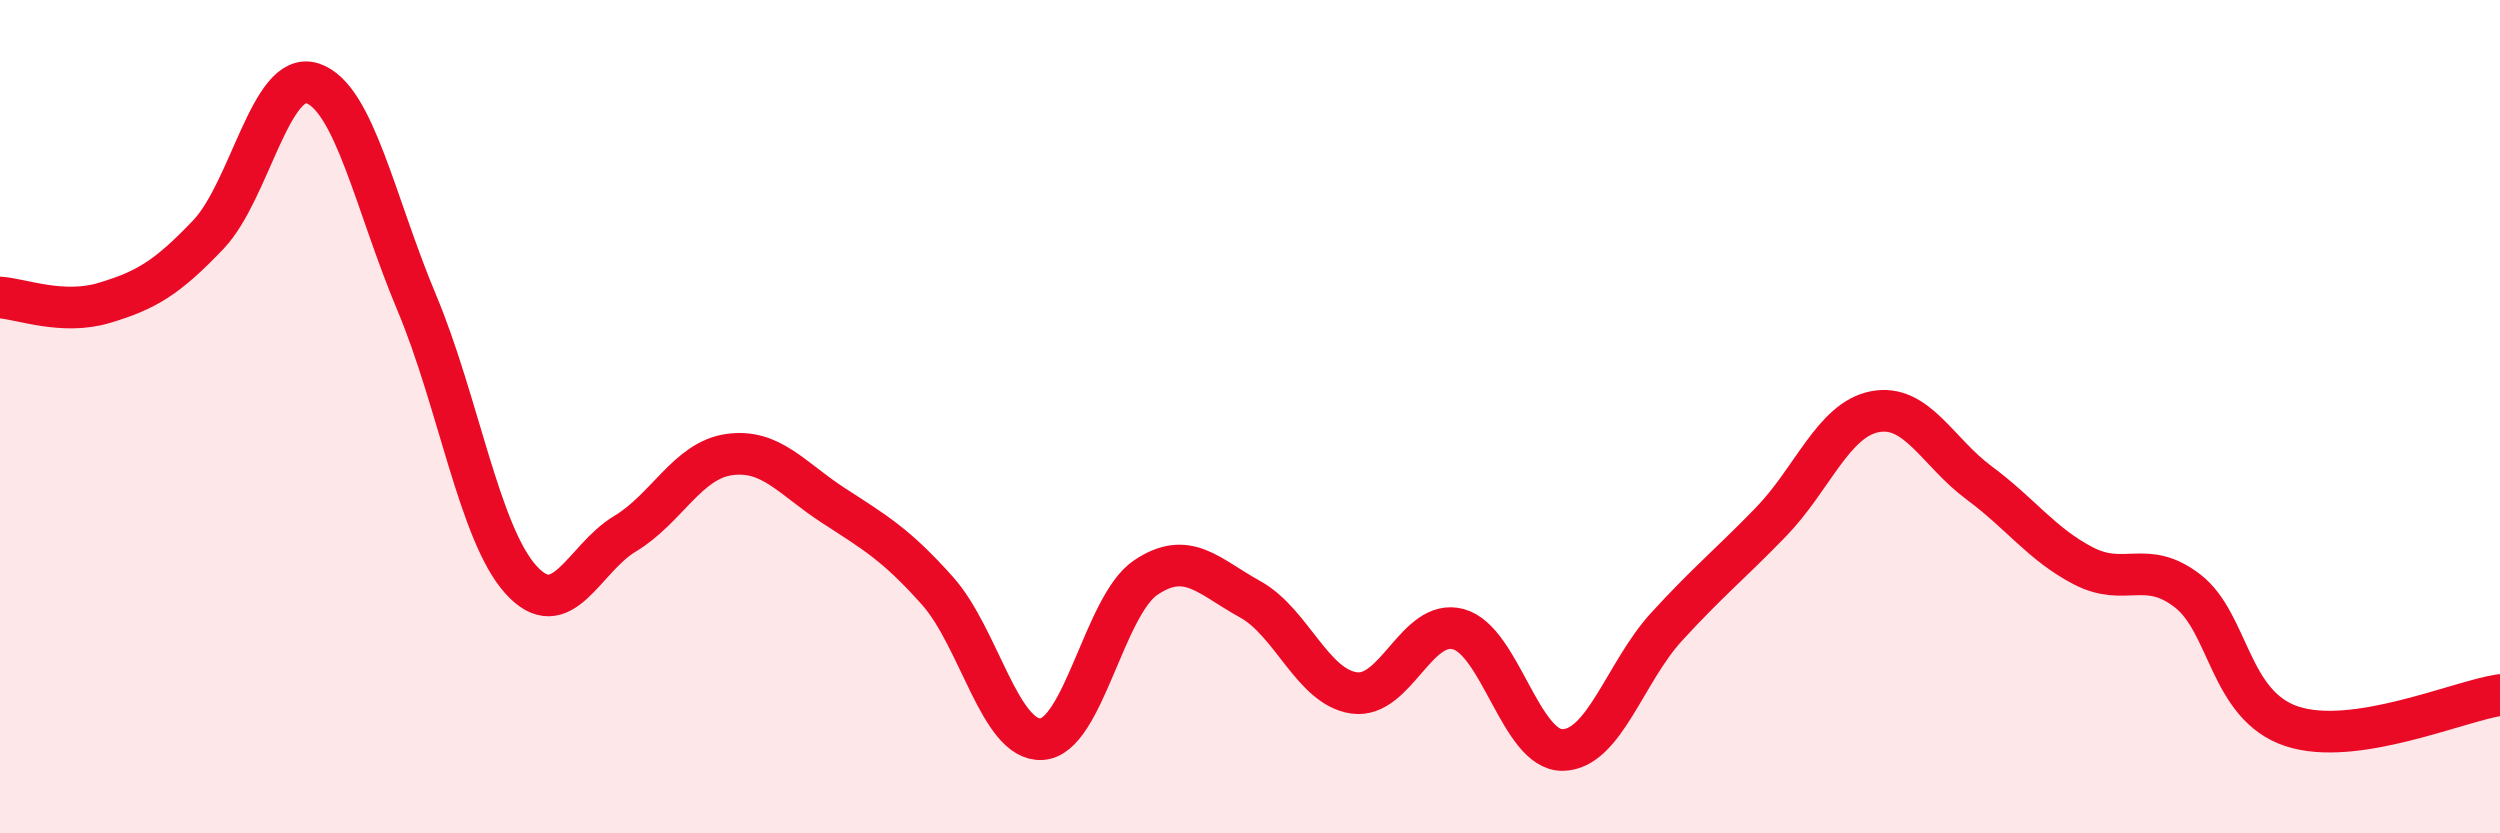 
    <svg width="60" height="20" viewBox="0 0 60 20" xmlns="http://www.w3.org/2000/svg">
      <path
        d="M 0,7.14 C 0.5,7.17 1.5,7.57 2.5,7.27 C 3.5,6.97 4,6.68 5,5.63 C 6,4.58 6.5,1.67 7.5,2 C 8.5,2.33 9,4.88 10,7.26 C 11,9.64 11.5,12.8 12.5,13.91 C 13.5,15.02 14,13.41 15,12.81 C 16,12.21 16.5,11.05 17.5,10.91 C 18.5,10.77 19,11.48 20,12.13 C 21,12.78 21.5,13.06 22.5,14.18 C 23.5,15.3 24,17.8 25,17.74 C 26,17.68 26.5,14.53 27.5,13.86 C 28.5,13.19 29,13.83 30,14.38 C 31,14.93 31.5,16.49 32.5,16.63 C 33.5,16.77 34,14.83 35,15.1 C 36,15.37 36.5,18.01 37.5,18 C 38.5,17.99 39,16.13 40,15.04 C 41,13.95 41.5,13.56 42.5,12.53 C 43.5,11.5 44,10.07 45,9.88 C 46,9.69 46.5,10.85 47.5,11.59 C 48.5,12.33 49,13.06 50,13.58 C 51,14.1 51.5,13.41 52.5,14.18 C 53.5,14.95 53.5,16.93 55,17.43 C 56.5,17.93 59,16.83 60,16.68L60 20L0 20Z"
        fill="#EB0A25"
        opacity="0.1"
        stroke-linecap="round"
        stroke-linejoin="round"
      />
      <path
        d="M 0,7.14 C 0.5,7.17 1.5,7.57 2.5,7.27 C 3.5,6.97 4,6.68 5,5.63 C 6,4.58 6.5,1.67 7.5,2 C 8.5,2.33 9,4.88 10,7.26 C 11,9.64 11.5,12.8 12.5,13.91 C 13.5,15.02 14,13.41 15,12.81 C 16,12.21 16.5,11.05 17.5,10.91 C 18.5,10.77 19,11.48 20,12.13 C 21,12.78 21.5,13.06 22.5,14.18 C 23.5,15.3 24,17.8 25,17.74 C 26,17.68 26.5,14.53 27.5,13.86 C 28.5,13.19 29,13.83 30,14.38 C 31,14.93 31.5,16.49 32.5,16.63 C 33.5,16.77 34,14.83 35,15.1 C 36,15.37 36.5,18.01 37.5,18 C 38.5,17.99 39,16.13 40,15.04 C 41,13.95 41.5,13.56 42.5,12.53 C 43.5,11.5 44,10.07 45,9.88 C 46,9.69 46.5,10.85 47.5,11.59 C 48.5,12.33 49,13.06 50,13.58 C 51,14.1 51.5,13.41 52.5,14.18 C 53.5,14.95 53.5,16.93 55,17.43 C 56.5,17.93 59,16.83 60,16.68"
        stroke="#EB0A25"
        stroke-width="1"
        fill="none"
        stroke-linecap="round"
        stroke-linejoin="round"
      />
    </svg>
  